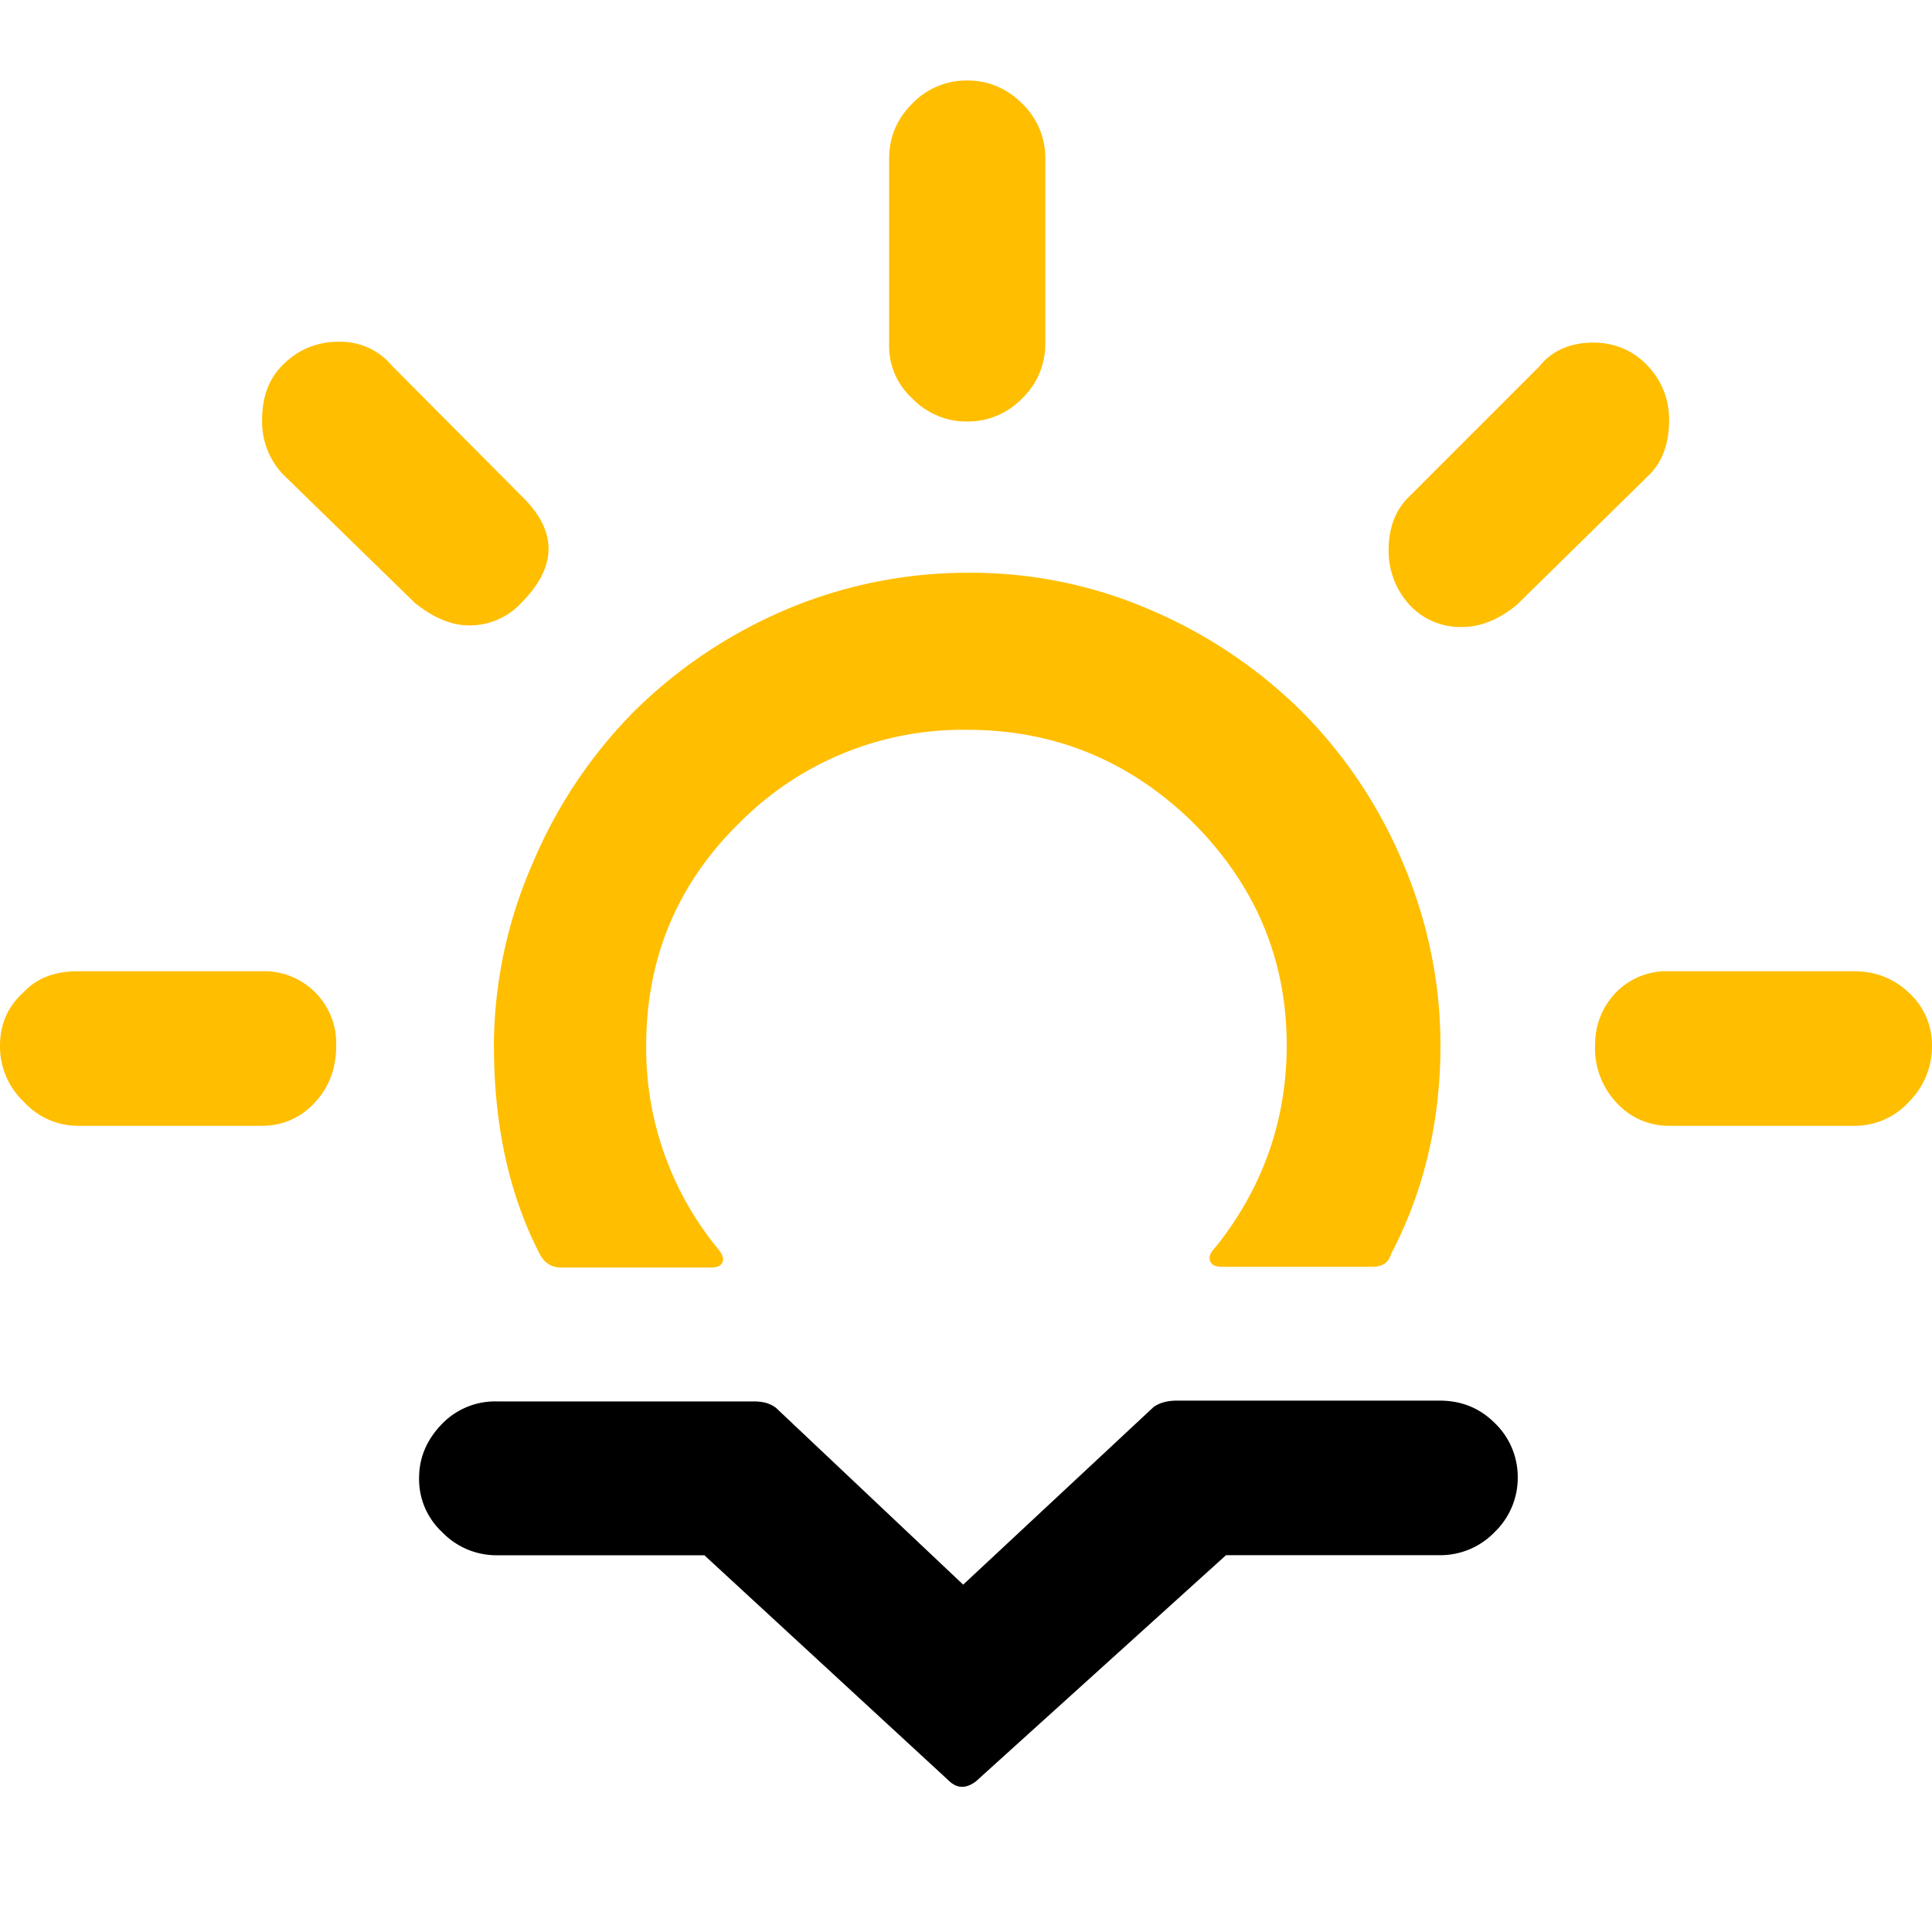 <svg viewBox="0 0 24 24"><g fill="none"><path fill="#FFBE00" d="M0 12.995c0-.277.099-.495.297-.673.168-.178.396-.257.673-.257h2.286a.895.895 0 0 1 .92.93c0 .277-.089.515-.267.703a.87.87 0 0 1-.653.287H.98a.907.907 0 0 1-.683-.297.944.944 0 0 1-.297-.693zm3.256-7.779c0-.277.08-.505.248-.673a.944.944 0 0 1 .692-.297.83.83 0 0 1 .673.297l1.604 1.613c.455.436.455.881 0 1.336a.87.87 0 0 1-.644.277c-.217 0-.435-.089-.673-.277L3.513 5.89a.95.95 0 0 1-.257-.673zm2.88 7.78c0 .979.188 1.85.574 2.592.06.109.149.158.267.158h1.851c.08 0 .129-.02.148-.069.02-.05-.01-.109-.069-.178a3.925 3.925 0 0 1-.88-2.504c0-1.089.385-2.019 1.167-2.781a3.9 3.9 0 0 1 2.82-1.148c1.09 0 2.02.386 2.802 1.148.772.772 1.168 1.692 1.168 2.771 0 .93-.297 1.772-.881 2.504-.07.07-.09.129-.07.178.02.05.07.07.149.07h1.86c.13 0 .208-.05.238-.159.406-.772.614-1.643.614-2.593 0-.782-.159-1.544-.466-2.266a5.913 5.913 0 0 0-1.256-1.88A6.035 6.035 0 0 0 14.3 7.58a5.611 5.611 0 0 0-2.276-.465 5.78 5.78 0 0 0-2.277.465 6.035 6.035 0 0 0-1.87 1.257 5.967 5.967 0 0 0-1.257 1.88 5.701 5.701 0 0 0-.485 2.277zm4.909-8.72V1.97c0-.267.099-.495.287-.683A.935.935 0 0 1 12.015 1c.267 0 .495.099.683.287a.935.935 0 0 1 .287.683v2.296a.935.935 0 0 1-.287.683.935.935 0 0 1-.683.287.935.935 0 0 1-.683-.287.877.877 0 0 1-.287-.673zm6.205 2.553c0-.277.09-.504.258-.663l1.613-1.613c.158-.198.386-.297.673-.297.267 0 .495.1.673.287a.957.957 0 0 1 .267.683c0 .277-.08.505-.247.673l-1.643 1.613c-.228.188-.456.277-.683.277a.86.86 0 0 1-.653-.277.992.992 0 0 1-.258-.683zm2.564 6.166c0-.267.089-.485.257-.663a.88.88 0 0 1 .663-.267h2.296c.267 0 .495.089.683.267a.876.876 0 0 1 .287.663.974.974 0 0 1-.287.693.907.907 0 0 1-.683.297h-2.296a.87.87 0 0 1-.653-.287.987.987 0 0 1-.267-.703z"/><path fill="#000" d="M5.206 18.36c0-.258.099-.486.297-.684a.918.918 0 0 1 .673-.267h3.186c.11 0 .198.02.278.08l2.325 2.196 2.366-2.207c.069-.05.168-.079.287-.079h3.266c.267 0 .495.09.683.277a.929.929 0 0 1 .287.673.935.935 0 0 1-.287.683.935.935 0 0 1-.683.287H15.23l-3.107 2.81c-.12.09-.228.09-.327 0L8.75 19.32H6.176a.935.935 0 0 1-.683-.287.897.897 0 0 1-.287-.673z"/></g></svg>